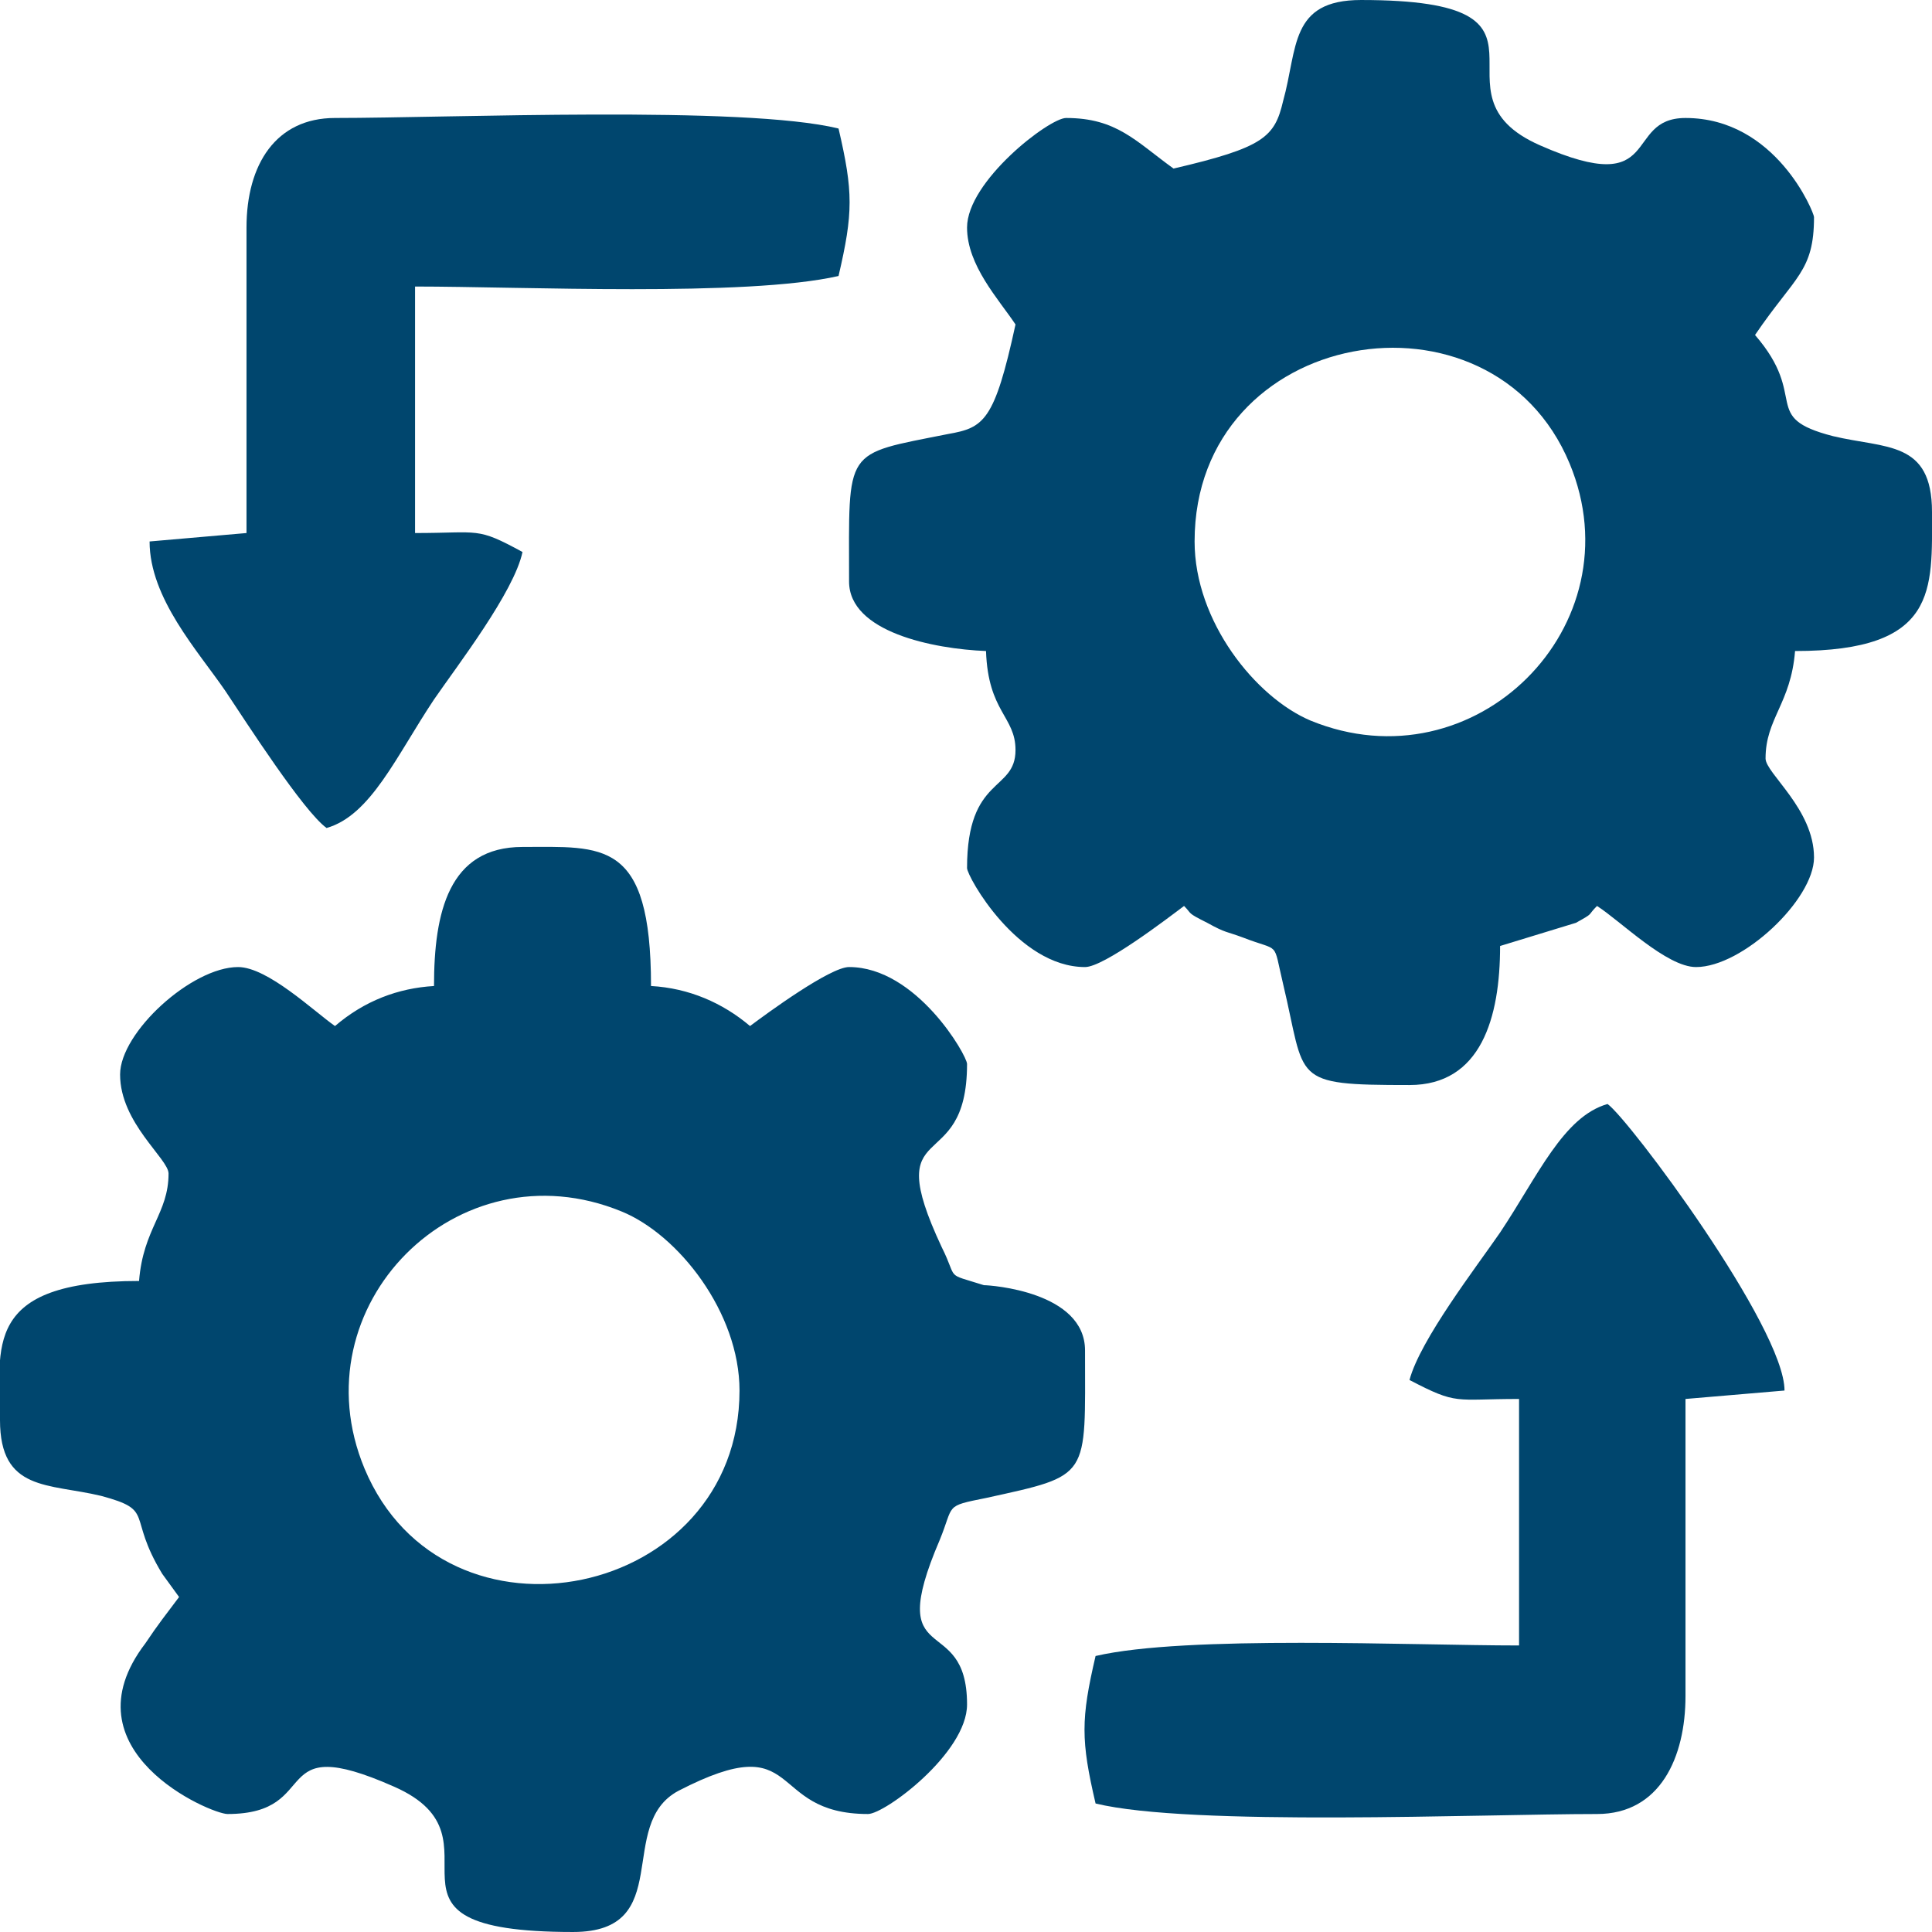 <?xml version="1.0" encoding="UTF-8"?>
<!DOCTYPE svg PUBLIC "-//W3C//DTD SVG 1.1//EN" "http://www.w3.org/Graphics/SVG/1.1/DTD/svg11.dtd">
<!-- Creator: CorelDRAW 2020 (64-Bit) -->
<svg xmlns="http://www.w3.org/2000/svg" xml:space="preserve" width="212px" height="212px" version="1.1" style="shape-rendering:geometricPrecision; text-rendering:geometricPrecision; image-rendering:optimizeQuality; fill-rule:evenodd; clip-rule:evenodd"
viewBox="0 0 9.17 9.17"
 xmlns:xlink="http://www.w3.org/1999/xlink"
 xmlns:xodm="http://www.corel.com/coreldraw/odm/2003">
 <defs>
  <style type="text/css">
   <![CDATA[
    .fil0 {fill:#00466e}
   ]]>
  </style>
 </defs>
 <g id="Layer_x0020_1">
  <g id="_1604767427440">
   <path class="fil0" d="M3.51 6.6c0,0.99 -1.4,1.28 -1.78,0.37 -0.32,-0.77 0.44,-1.54 1.22,-1.22 0.27,0.11 0.56,0.48 0.56,0.85zm-1.45 -1.92c-0.17,0.01 -0.33,0.07 -0.47,0.19 -0.1,-0.07 -0.32,-0.28 -0.46,-0.28 -0.22,0 -0.56,0.31 -0.56,0.51 0,0.23 0.23,0.4 0.23,0.47 0,0.19 -0.12,0.26 -0.14,0.51 -0.75,0 -0.66,0.32 -0.66,0.66 0,0.34 0.23,0.3 0.48,0.36 0.26,0.07 0.12,0.09 0.29,0.37l0.08 0.11c-0.06,0.08 -0.1,0.13 -0.16,0.22 -0.39,0.51 0.31,0.81 0.39,0.81 0.46,0 0.18,-0.4 0.79,-0.13 0.57,0.25 -0.21,0.69 0.85,0.69 0.49,0 0.2,-0.51 0.5,-0.67 0.6,-0.31 0.41,0.11 0.9,0.11 0.08,0 0.47,-0.29 0.47,-0.52 0,-0.45 -0.4,-0.15 -0.13,-0.78 0.07,-0.17 0.02,-0.16 0.22,-0.2 0.5,-0.11 0.47,-0.09 0.47,-0.7 0,-0.28 -0.45,-0.31 -0.48,-0.31 -0.19,-0.06 -0.12,-0.02 -0.2,-0.18 -0.3,-0.64 0.12,-0.32 0.12,-0.87 0,-0.04 -0.24,-0.46 -0.56,-0.46 -0.09,0 -0.39,0.22 -0.47,0.28 -0.13,-0.11 -0.29,-0.18 -0.47,-0.19 0,-0.7 -0.23,-0.66 -0.61,-0.66 -0.35,0 -0.42,0.31 -0.42,0.66z"/>
   <path class="fil0" d="M5.67 2.57c0,-1.02 1.41,-1.26 1.78,-0.37 0.32,0.77 -0.45,1.54 -1.23,1.22 -0.26,-0.11 -0.55,-0.47 -0.55,-0.85zm-0.1 -1.77c-0.18,-0.13 -0.27,-0.24 -0.51,-0.24 -0.08,0 -0.47,0.3 -0.47,0.52 0,0.18 0.15,0.34 0.23,0.46 -0.1,0.46 -0.15,0.49 -0.32,0.52 -0.5,0.1 -0.47,0.06 -0.47,0.7 0,0.24 0.4,0.32 0.65,0.33 0.01,0.29 0.14,0.31 0.14,0.47 0,0.2 -0.23,0.12 -0.23,0.56 0,0.04 0.24,0.47 0.56,0.47 0.09,0 0.39,-0.23 0.47,-0.29 0.04,0.04 0.01,0.03 0.11,0.08 0.09,0.05 0.09,0.04 0.17,0.07 0.18,0.07 0.14,0.01 0.19,0.22 0.11,0.46 0.03,0.48 0.6,0.48 0.34,0 0.43,-0.32 0.43,-0.66l0.36 -0.11c0.09,-0.05 0.05,-0.03 0.1,-0.08 0.11,0.07 0.33,0.29 0.47,0.29 0.22,0 0.56,-0.32 0.56,-0.52 0,-0.23 -0.23,-0.4 -0.23,-0.47 0,-0.19 0.12,-0.26 0.14,-0.51 0.68,0 0.65,-0.29 0.65,-0.66 0,-0.34 -0.22,-0.3 -0.47,-0.36 -0.35,-0.09 -0.11,-0.18 -0.37,-0.48 0.19,-0.28 0.28,-0.3 0.28,-0.56 0,-0.02 -0.18,-0.47 -0.61,-0.47 -0.3,0 -0.1,0.39 -0.69,0.13 -0.57,-0.25 0.21,-0.69 -0.85,-0.69 -0.34,0 -0.3,0.23 -0.37,0.48 -0.04,0.17 -0.09,0.22 -0.52,0.32z"/>
   <path class="fil0" d="M1.17 1.08l0 1.45 -0.46 0.04c0,0.27 0.23,0.52 0.36,0.71 0.1,0.15 0.37,0.57 0.48,0.65 0.21,-0.06 0.33,-0.34 0.51,-0.61 0.11,-0.16 0.38,-0.51 0.42,-0.7 -0.22,-0.12 -0.2,-0.09 -0.51,-0.09l0 -1.17c0.51,0 1.57,0.05 2.01,-0.05 0.07,-0.3 0.07,-0.4 0,-0.7 -0.45,-0.11 -1.84,-0.05 -2.39,-0.05 -0.28,0 -0.42,0.22 -0.42,0.52z"/>
   <path class="fil0" d="M6.69 6.55c0.23,0.12 0.21,0.09 0.52,0.09l0 1.17c-0.51,0 -1.58,-0.05 -2.01,0.05 -0.07,0.3 -0.07,0.4 0,0.7 0.45,0.11 1.83,0.05 2.38,0.05 0.3,0 0.42,-0.27 0.42,-0.56l0 -1.41 0.47 -0.04c0,-0.3 -0.74,-1.29 -0.84,-1.36 -0.21,0.06 -0.33,0.34 -0.51,0.61 -0.11,0.16 -0.38,0.51 -0.43,0.7z"/>
  </g>
 </g>
</svg>
